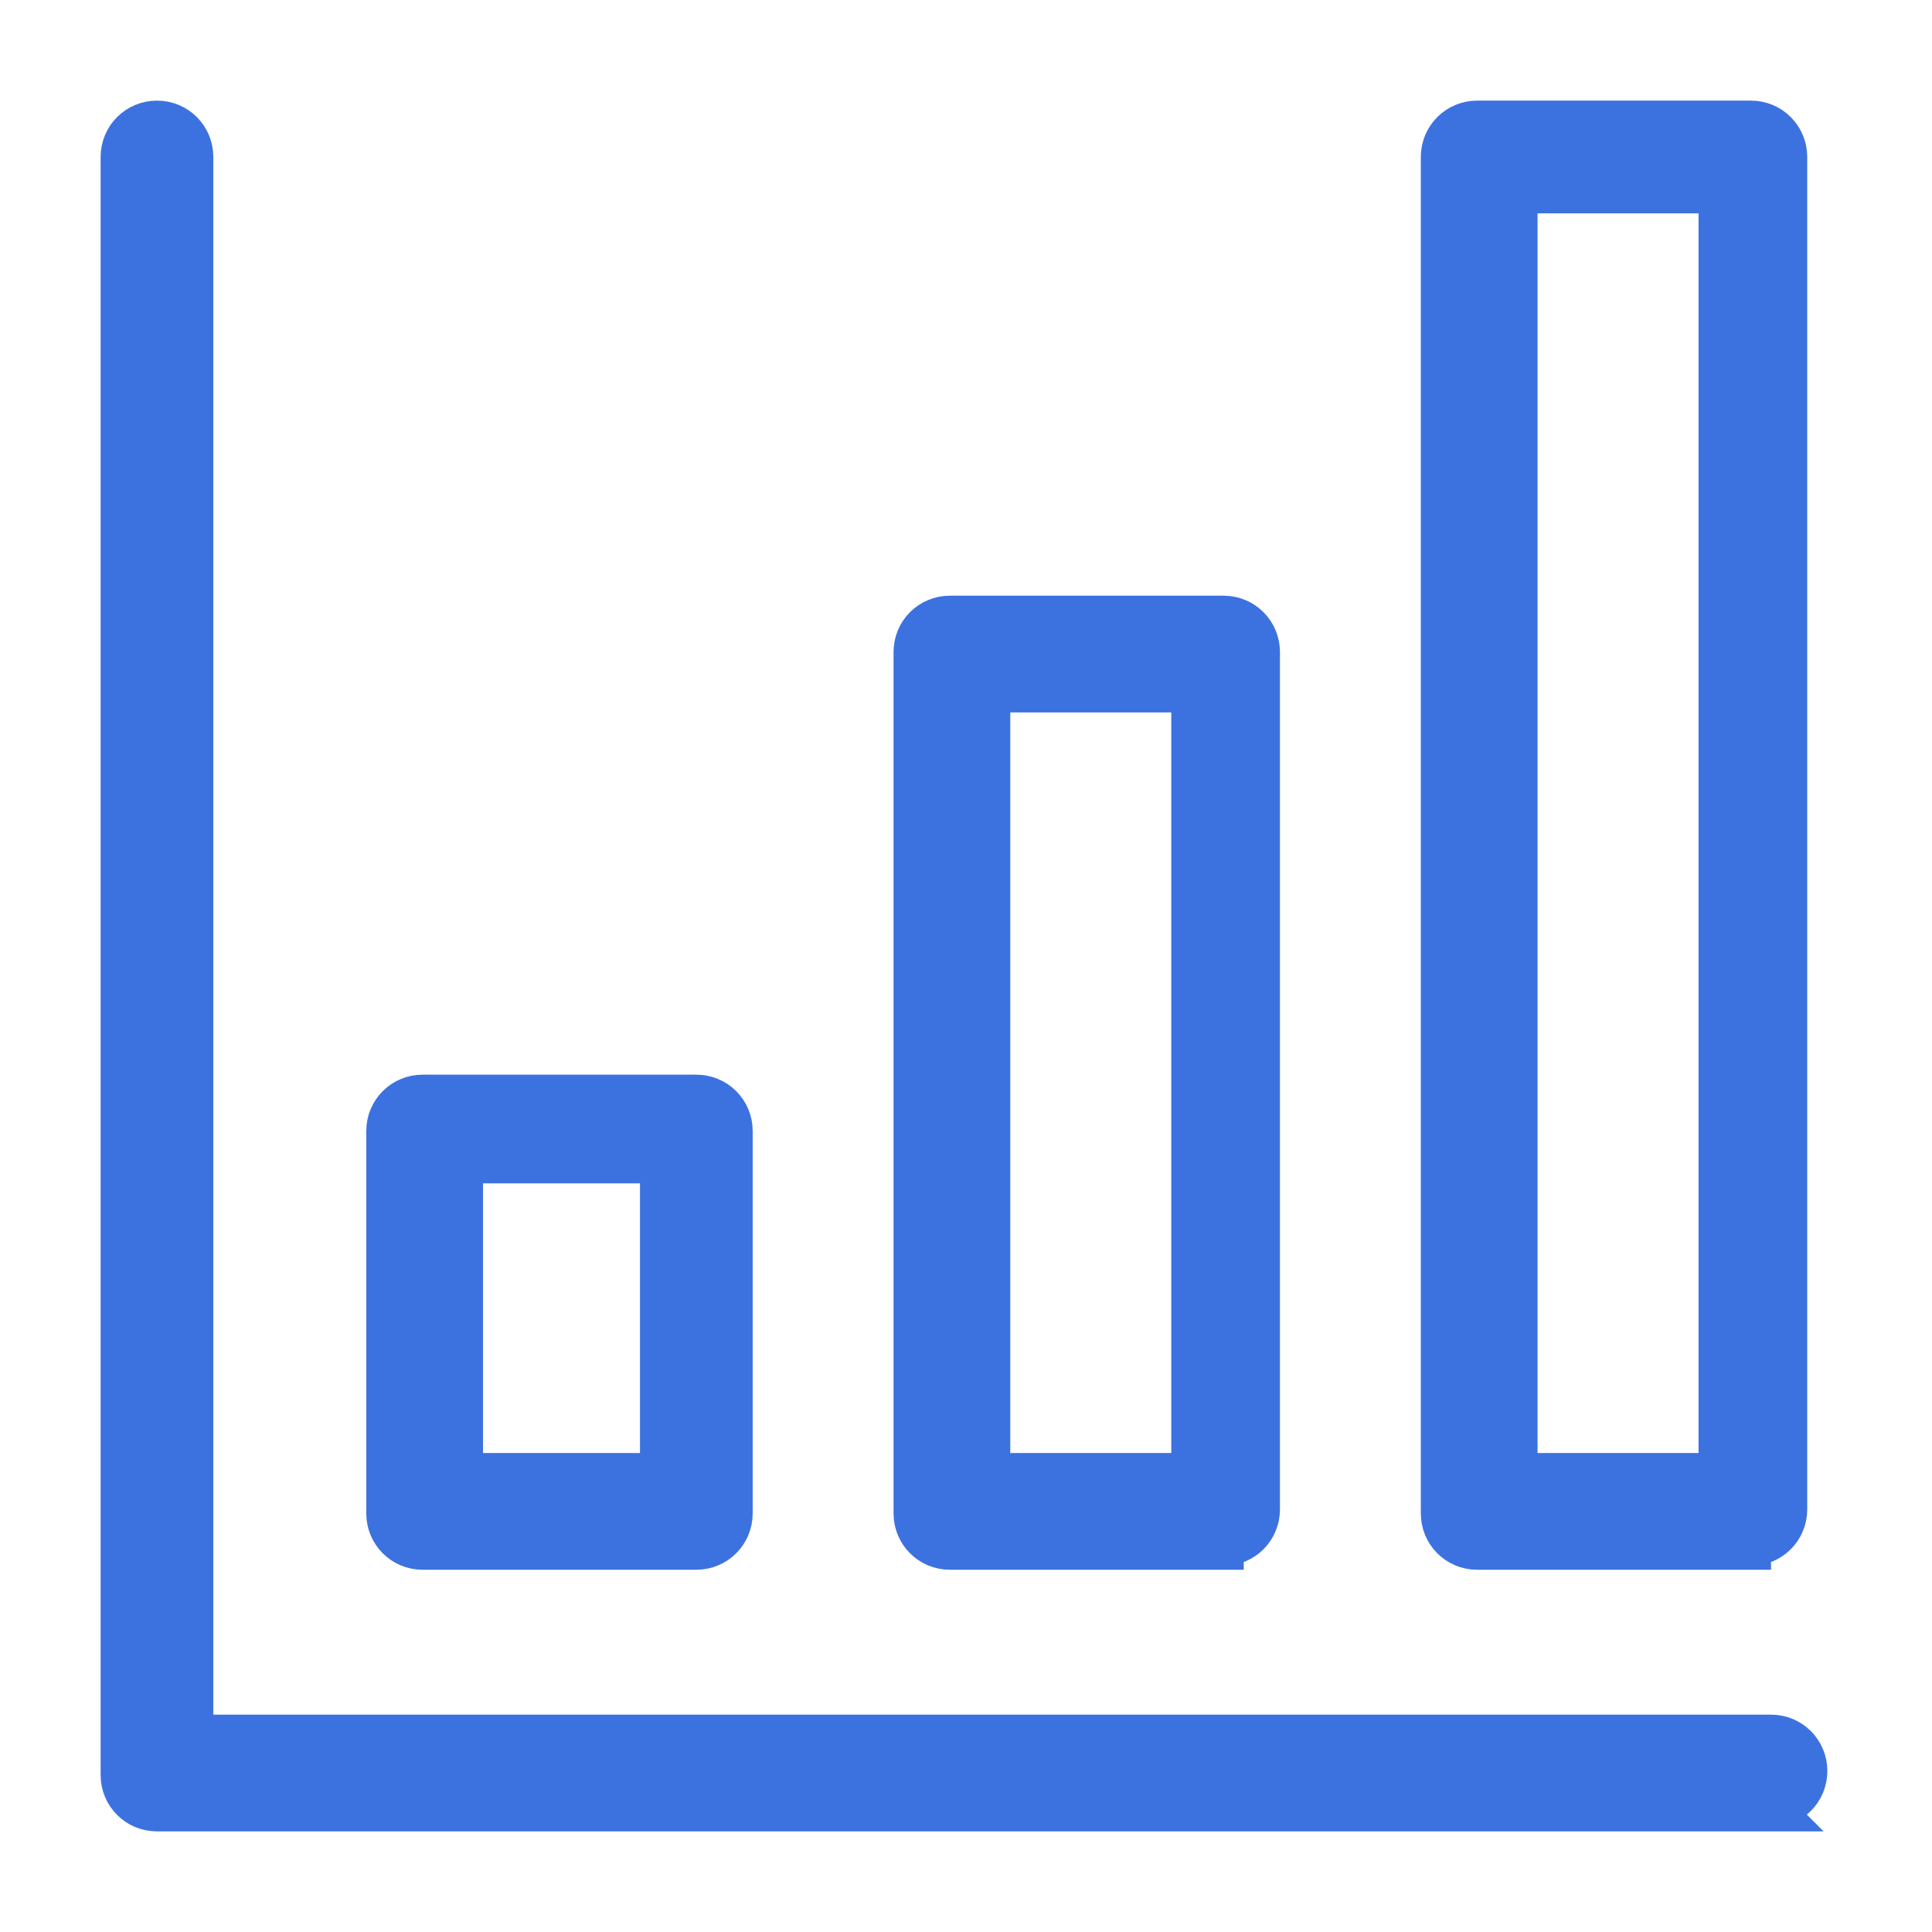 <?xml version="1.0" encoding="UTF-8"?>
<svg xmlns="http://www.w3.org/2000/svg" version="1.1" viewBox="0 0 48 48">
  <defs>
    <style>
      .cls-1 {
        fill: #3c72df;
        stroke: #3c72df;
        stroke-miterlimit: 10;
      }
    </style>
  </defs>

  <path class="cls-1" d="M44.1,45H3.9c-.5,0-.9-.4-.9-.9V3.9c0-.5.4-.9.9-.9s.9.4.9.9v39.2h39.2c.5,0,.9.4.9.9s-.4.9-.9.9h0ZM17.3,38.5h-6.8c-.5,0-.9-.4-.9-.9v-9.5c0-.5.4-.9.9-.9h6.8c.5,0,.9.4.9.9v9.5c0,.5-.4.9-.9.9h0ZM11.5,36.6h4.9v-7.7h-4.9v7.7h0ZM43.5,38.5h-6.8c-.5,0-.9-.4-.9-.9V3.9c0-.5.4-.9.9-.9h6.8c.5,0,.9.4.9.9v33.6c0,.5-.4.9-.9.9h0ZM37.7,36.6h5V4.8h-5v31.8h0ZM30.4,38.5h-6.8c-.5,0-.9-.4-.9-.9v-21.4c0-.5.4-.9.9-.9h6.8c.5,0,.9.4.9.9v21.3c0,.5-.4.9-.9.9h0ZM24.6,36.6h5v-19.4h-5v19.5h0Z"/>
</svg>